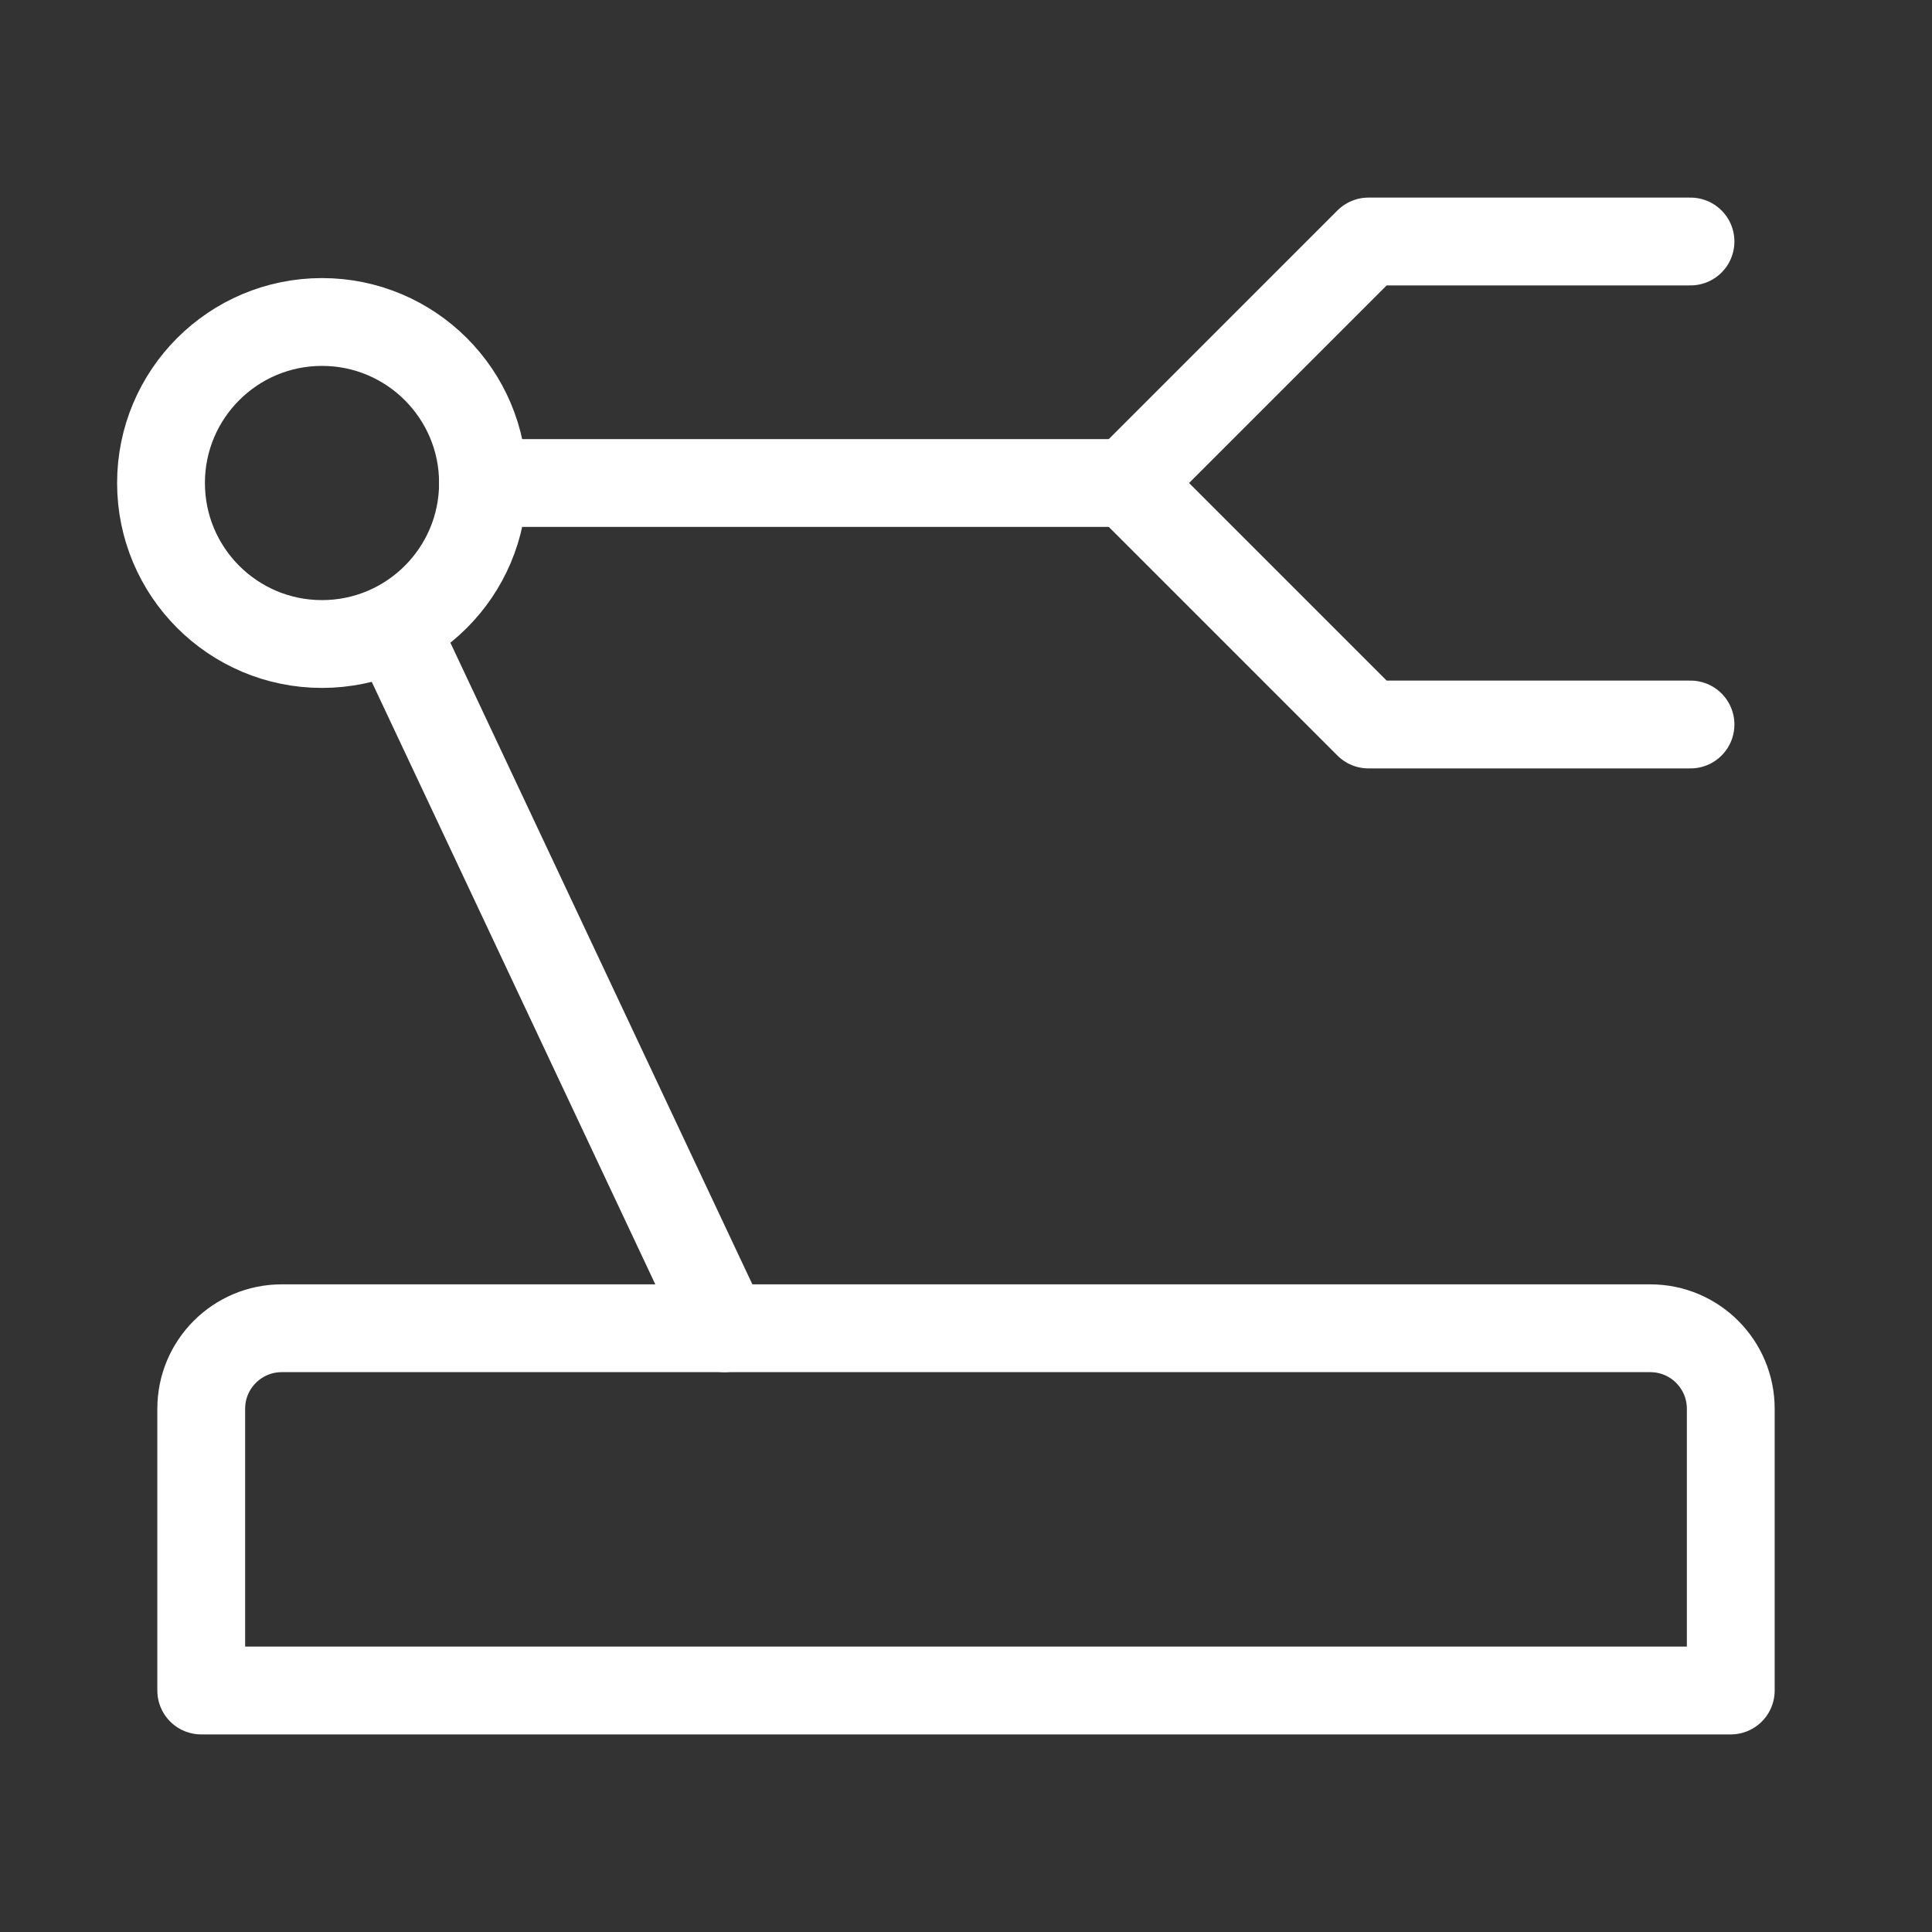 <svg width="44" height="44" viewBox="0 0 44 44" fill="none" xmlns="http://www.w3.org/2000/svg">
<rect x="0" y="0" width="44" height="44" fill="#333333" stroke="none"/>
<path d="M4.583 32.083C4.583 31.071 5.404 30.25 6.417 30.25H37.584C38.596 30.25 39.417 31.071 39.417 32.083V38.5H4.583V32.083Z" stroke="#fff" stroke-width="2" stroke-linecap="round" stroke-linejoin="round"/>
<path d="M38.5 16.5H31.166L25.666 11L31.166 5.5H38.5" stroke="#fff" stroke-width="2" stroke-linecap="round" stroke-linejoin="round"/>
<path d="M7.333 14.667C9.358 14.667 11 13.025 11 11C11 8.975 9.358 7.333 7.333 7.333C5.308 7.333 3.667 8.975 3.667 11C3.667 13.025 5.308 14.667 7.333 14.667Z" stroke="#fff" stroke-width="2"/>
<path d="M11 11H25.667" stroke="#fff" stroke-width="2" stroke-linecap="round" stroke-linejoin="round"/>
<path d="M9.166 14.667L16.5 30.25" stroke="#fff" stroke-width="2" stroke-linecap="round" stroke-linejoin="round"/>
</svg>
